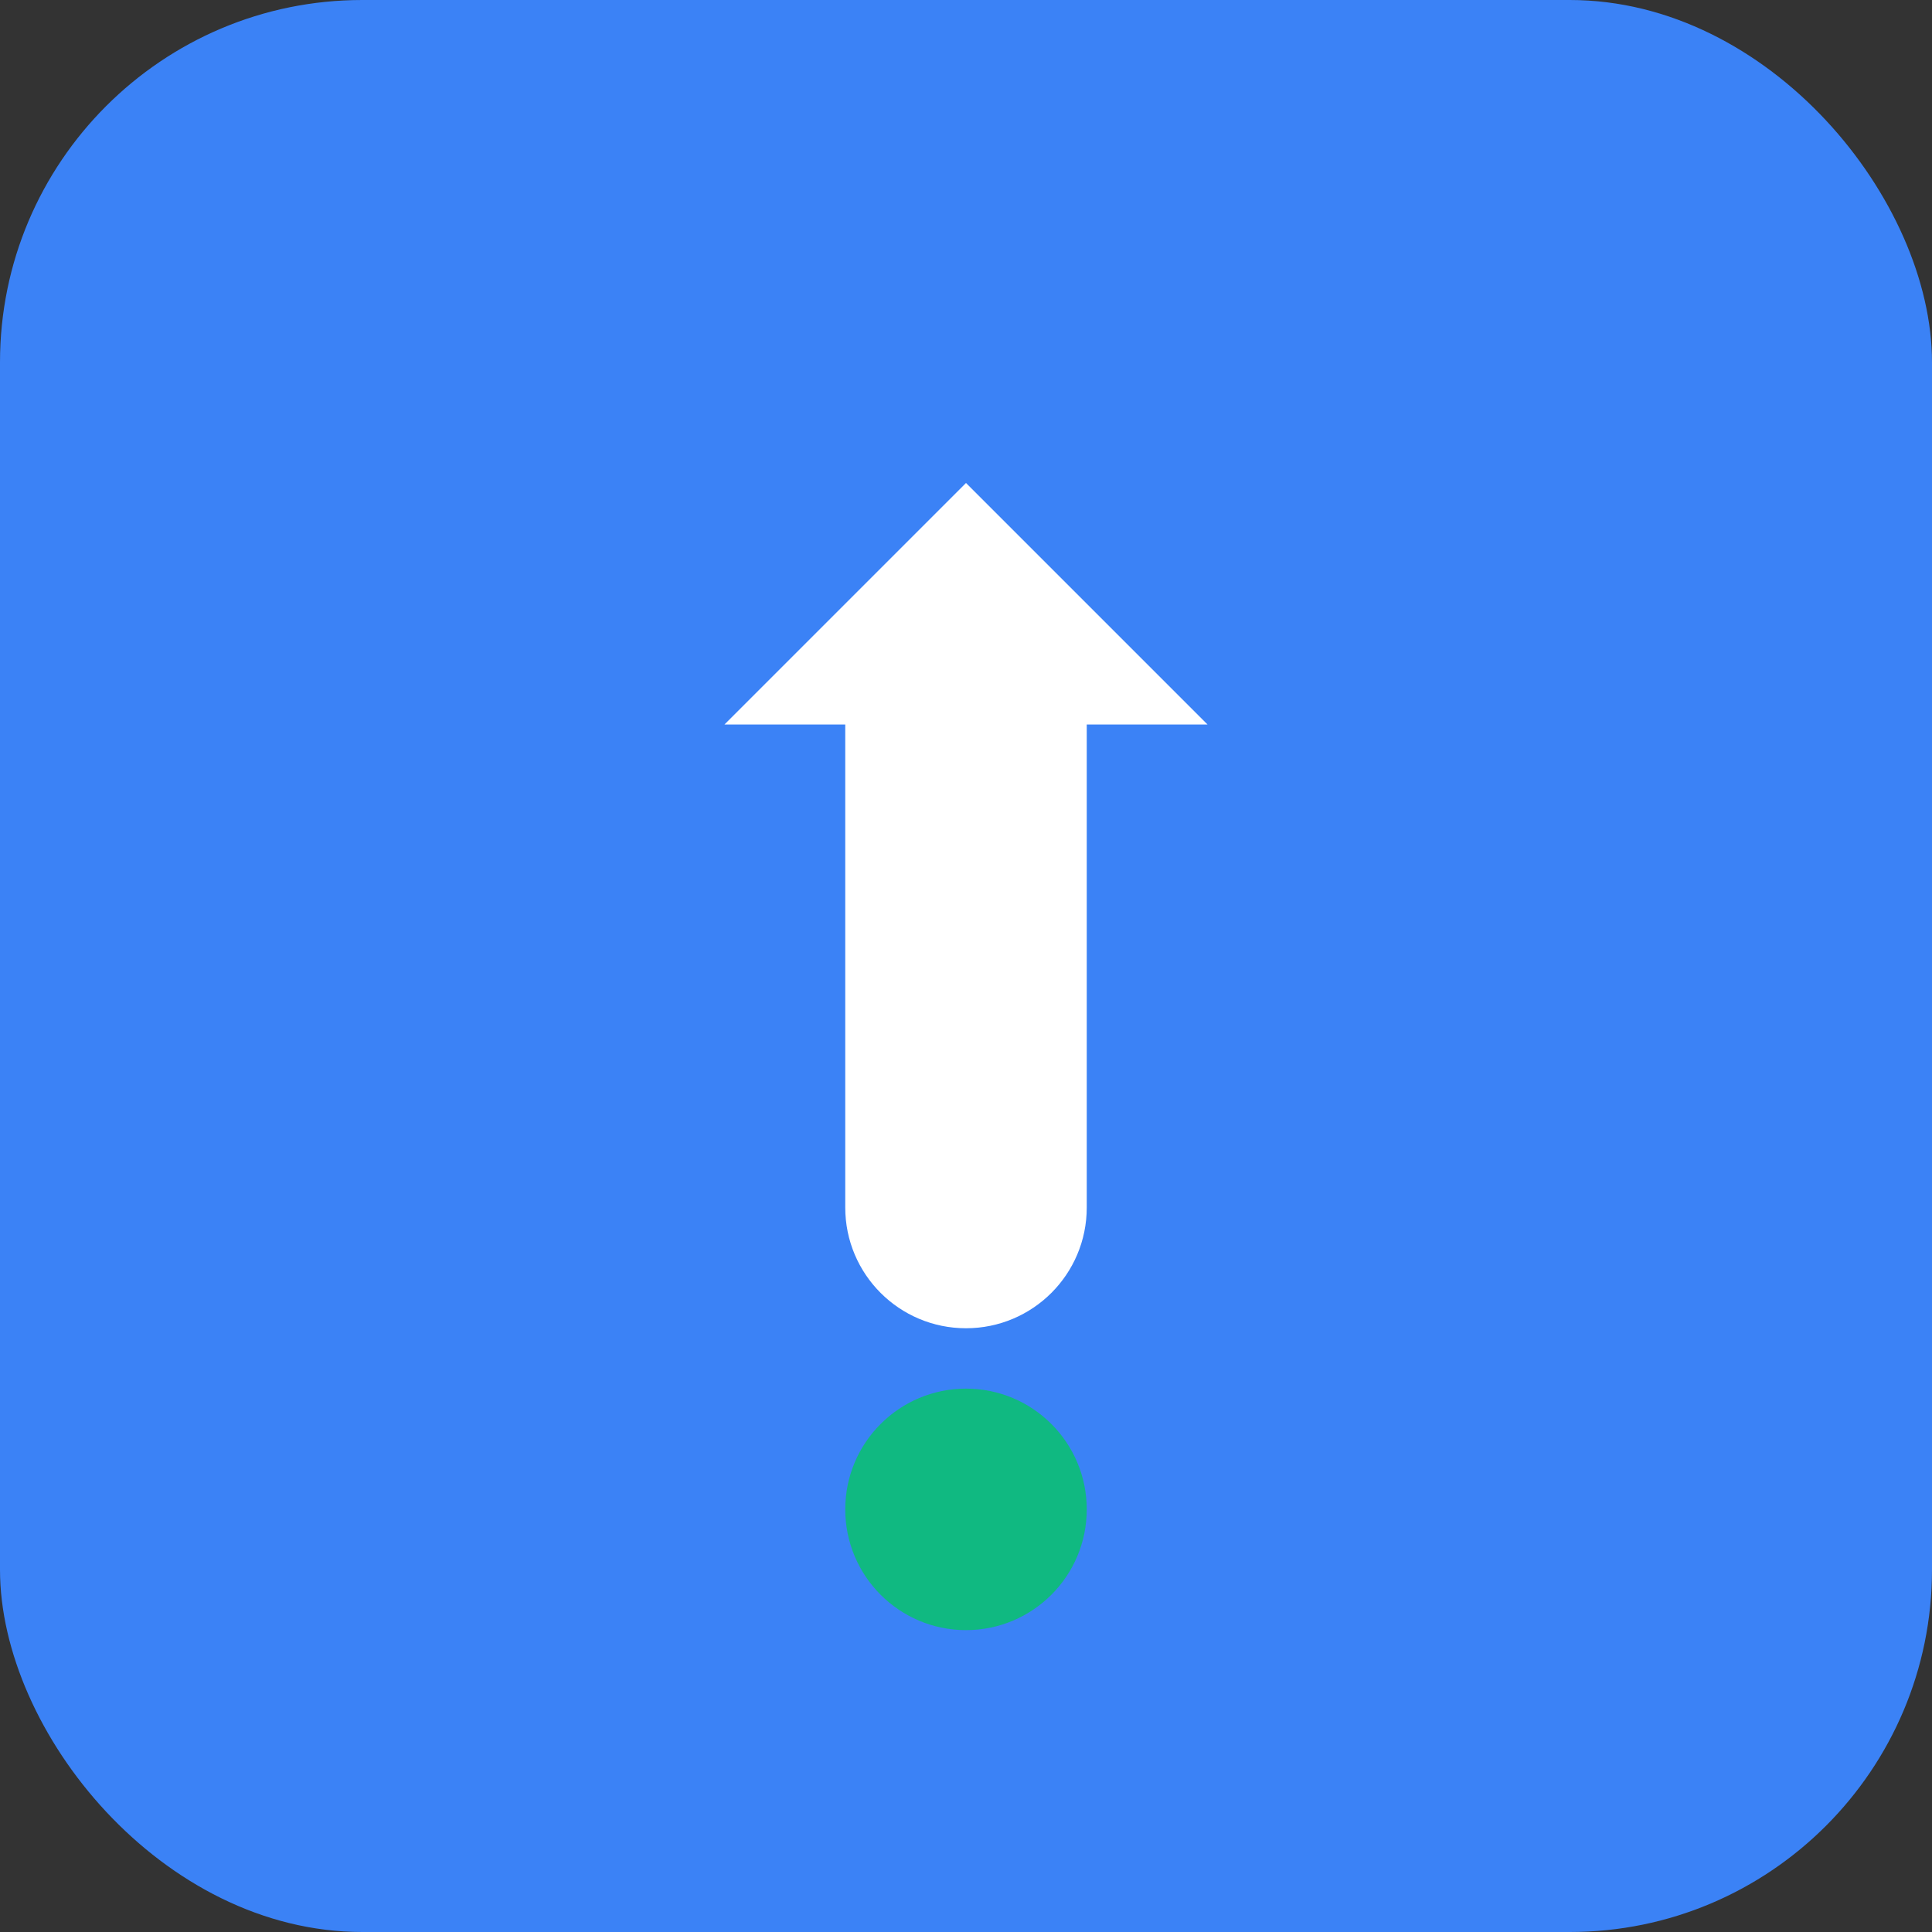 <svg width="32" height="32" viewBox="0 0 32 32" fill="none" xmlns="http://www.w3.org/2000/svg">
  <rect x="0" y="0" width="32" height="32" fill="#333333" stroke="none"/>
  <rect width="32" height="32" rx="6" fill="#3B82F6"/>
  <path d="M16 8L20 12H18V20C18 21.105 17.105 22 16 22C14.895 22 14 21.105 14 20V12H12L16 8Z" fill="white"/>
  <circle cx="16" cy="25" r="2" fill="#10B981"/>
</svg>

